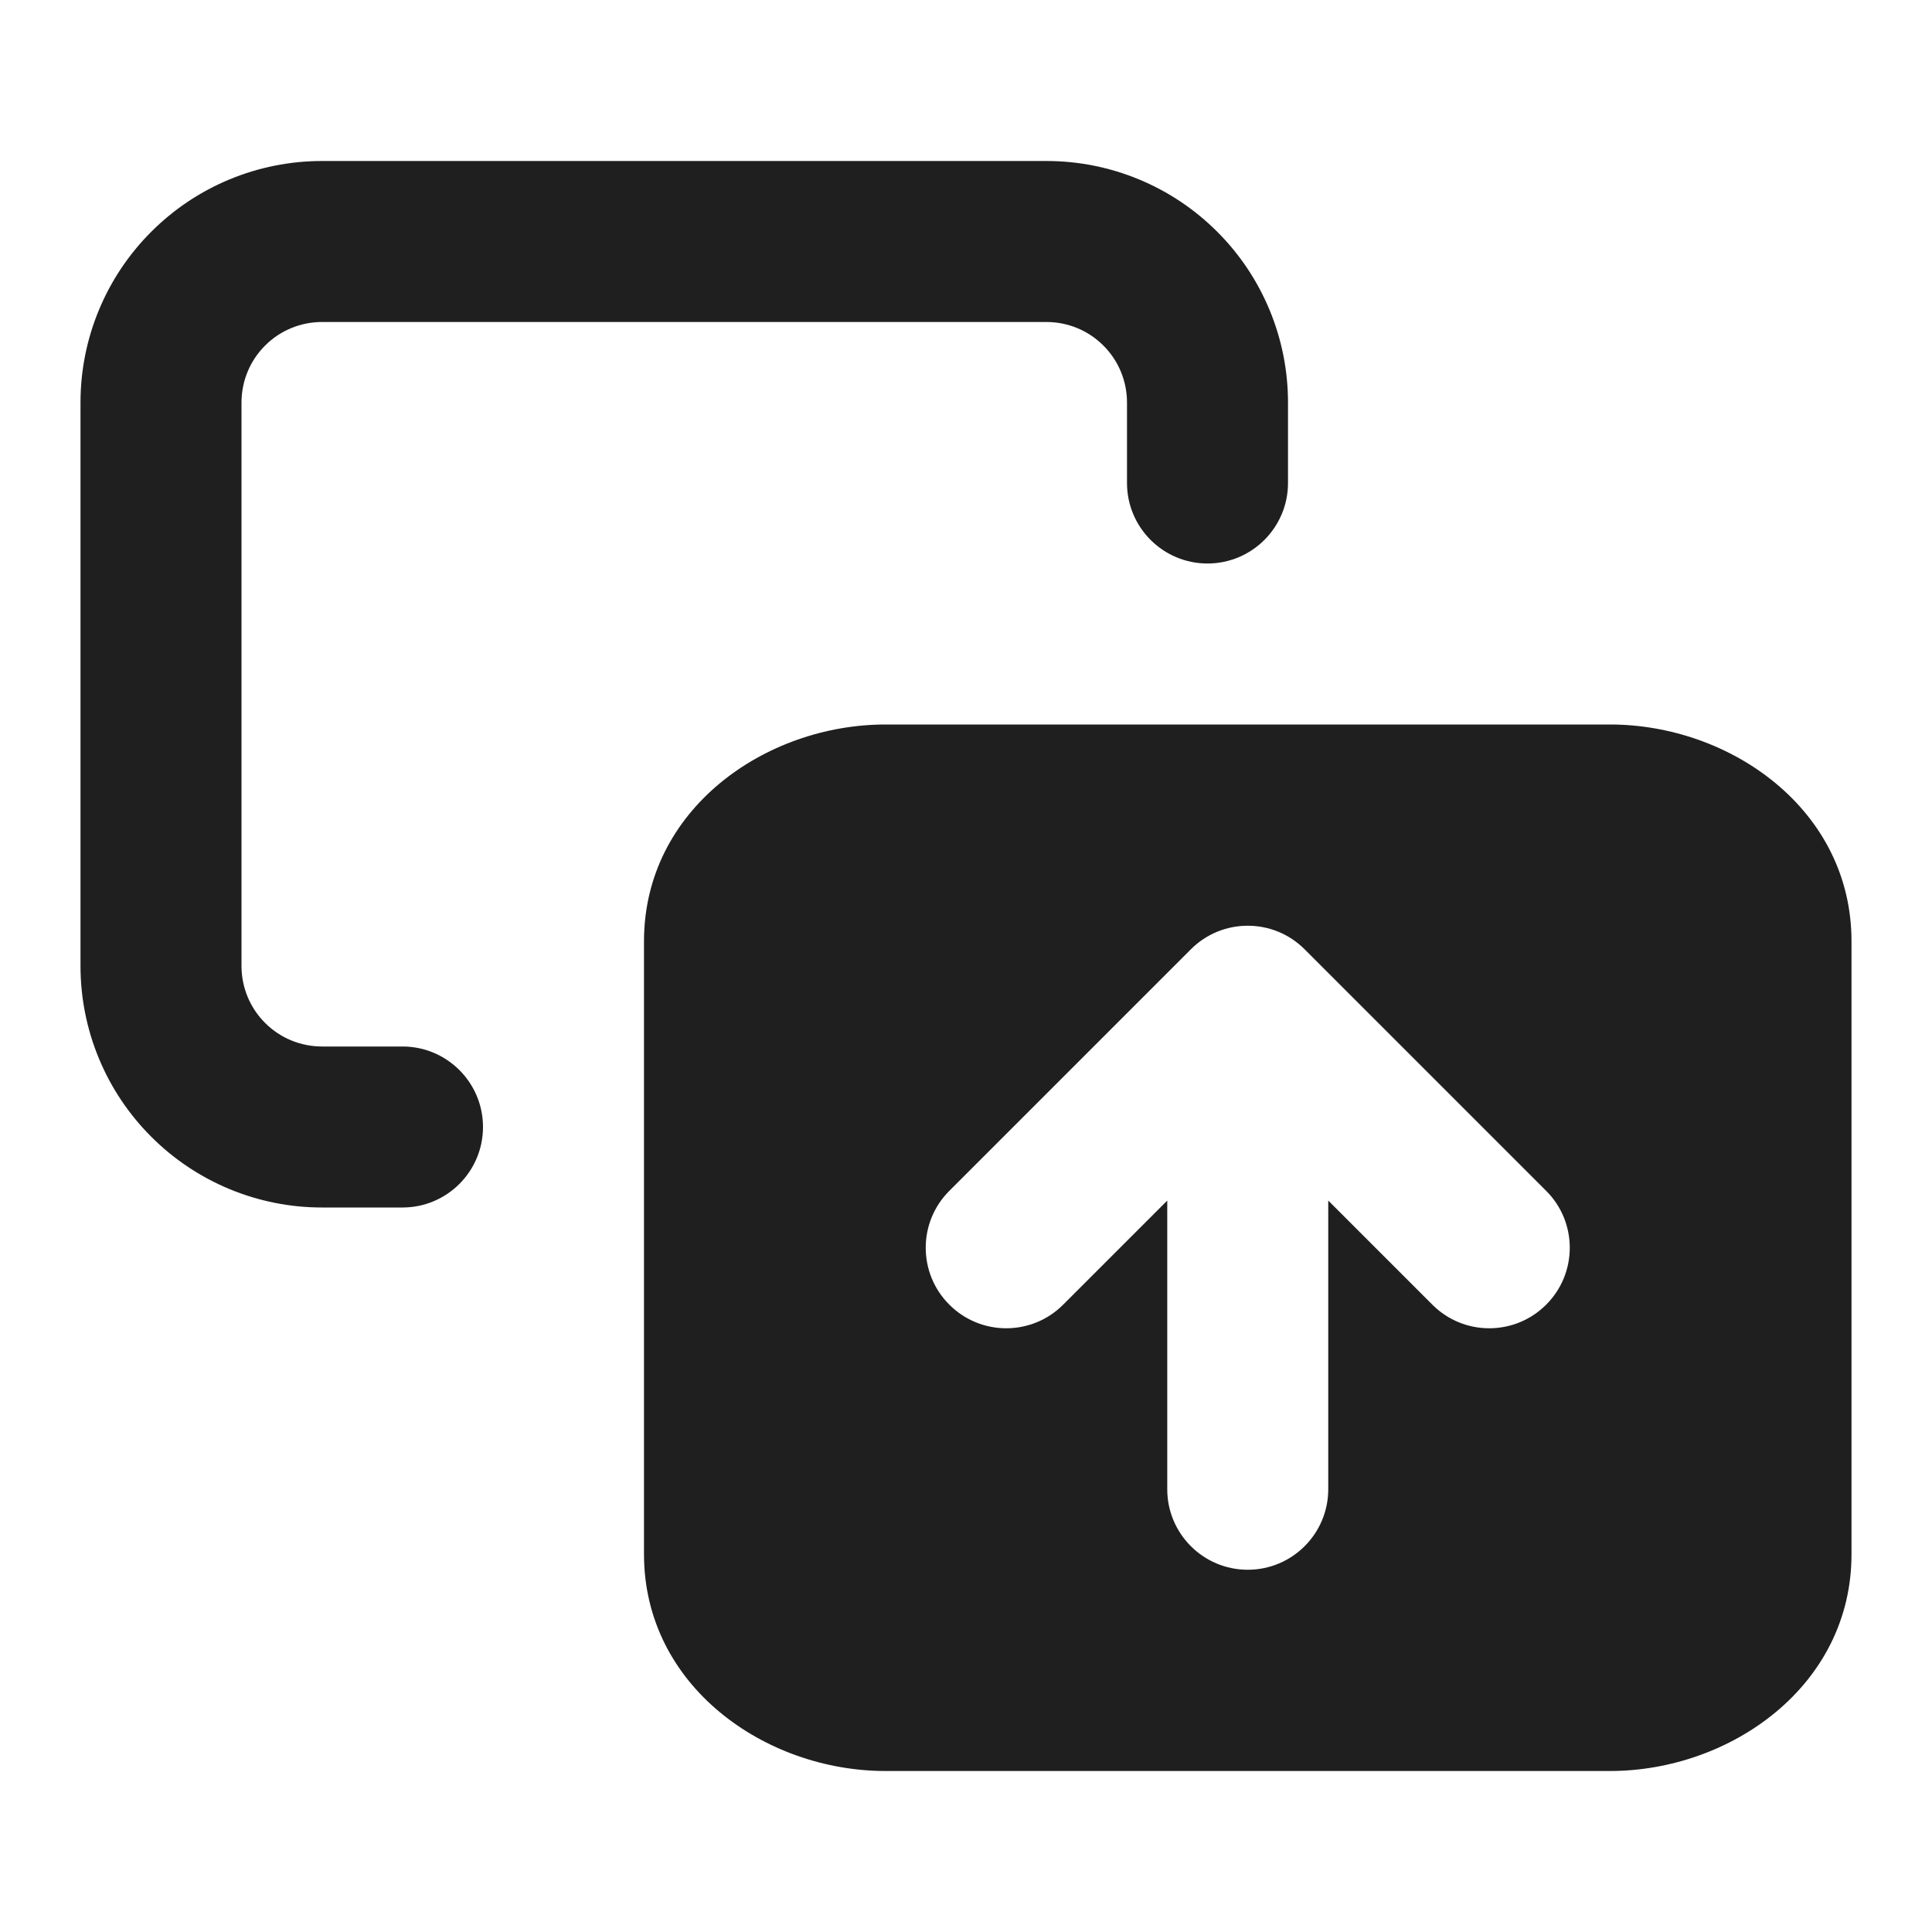 <svg width="24" height="24" viewBox="0 0 24 24" fill="none" xmlns="http://www.w3.org/2000/svg">
<path fill-rule="evenodd" clip-rule="evenodd" d="M11 9C9.506 9 8 10.055 8 11.692V19.308C8 20.945 9.506 22 11 22H20C21.494 22 23 20.945 23 19.308V11.692C23 10.055 21.494 9 20 9H11ZM14.793 11.793C15.183 11.402 15.817 11.402 16.207 11.793L19.207 14.793C19.598 15.183 19.598 15.817 19.207 16.207C18.817 16.598 18.183 16.598 17.793 16.207L16.5 14.914V18.5C16.5 19.052 16.052 19.5 15.5 19.5C14.948 19.5 14.5 19.052 14.5 18.5V14.914L13.207 16.207C12.817 16.598 12.183 16.598 11.793 16.207C11.402 15.817 11.402 15.183 11.793 14.793L14.793 11.793Z" fill="#1F1F1F"/>
<path fill-rule="evenodd" clip-rule="evenodd" d="M4 4C3.735 4 3.48 4.105 3.293 4.293C3.105 4.48 3 4.735 3 5V12C3 12.265 3.105 12.52 3.293 12.707C3.48 12.895 3.735 13 4 13H5C5.552 13 6 13.448 6 14C6 14.552 5.552 15 5 15H4C3.204 15 2.441 14.684 1.879 14.121C1.316 13.559 1 12.796 1 12V5C1 4.204 1.316 3.441 1.879 2.879C2.441 2.316 3.204 2 4 2H13C13.796 2 14.559 2.316 15.121 2.879C15.684 3.441 16 4.204 16 5V6C16 6.552 15.552 7 15 7C14.448 7 14 6.552 14 6V5C14 4.735 13.895 4.48 13.707 4.293C13.52 4.105 13.265 4 13 4H4Z" fill="#1F1F1F"/>
</svg>
